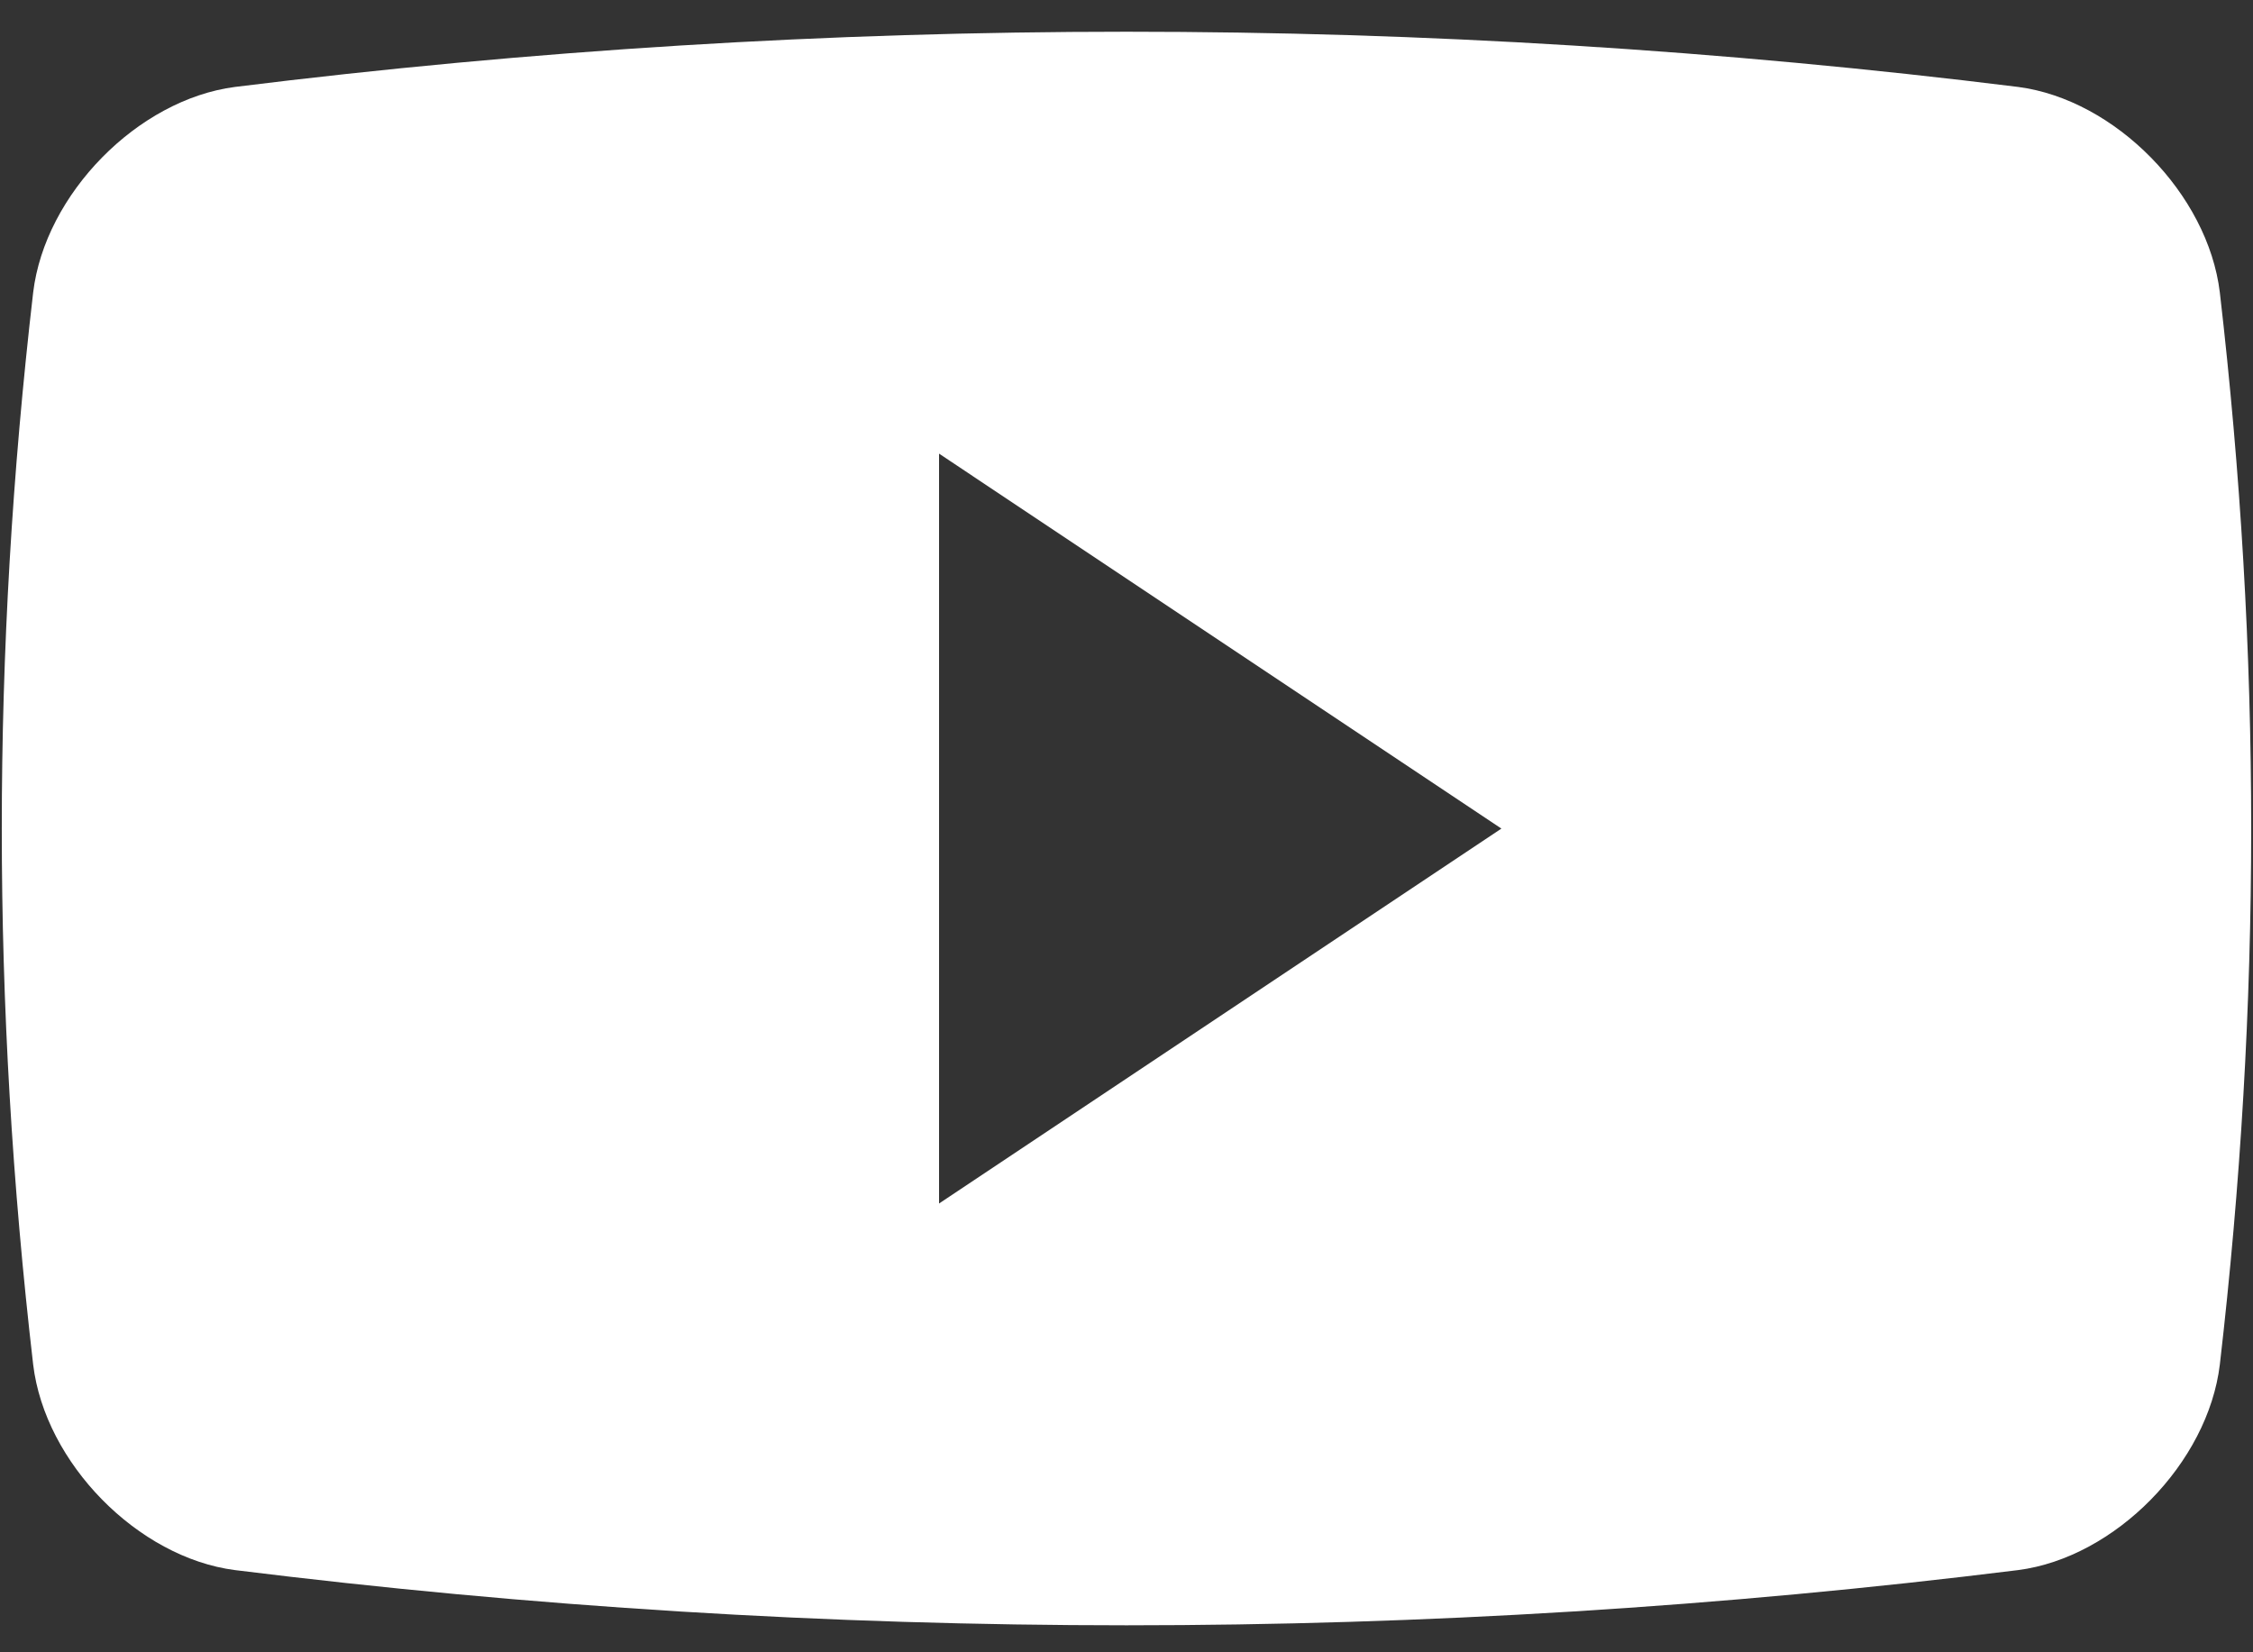 <svg xmlns="http://www.w3.org/2000/svg" width="60" height="44" viewBox="0 0 60 44" fill="none">
	<rect x="0" y="0" width="60" height="44" fill="#333333" stroke="none"/>
	<path d="M59.117 7.79C58.802 5.167 56.33 2.652 53.744 2.315C37.972 0.355 22.024 0.355 6.258 2.315C3.669 2.651 1.197 5.167 0.883 7.79C-0.231 17.404 -0.231 26.725 0.883 36.336C1.197 38.959 3.669 41.477 6.258 41.811C22.024 43.771 37.973 43.771 53.744 41.811C56.33 41.477 58.802 38.959 59.117 36.336C60.23 26.726 60.23 17.404 59.117 7.79ZM25.008 32.049V12.08L39.984 22.065L25.008 32.049Z" fill="white"/>
</svg>
